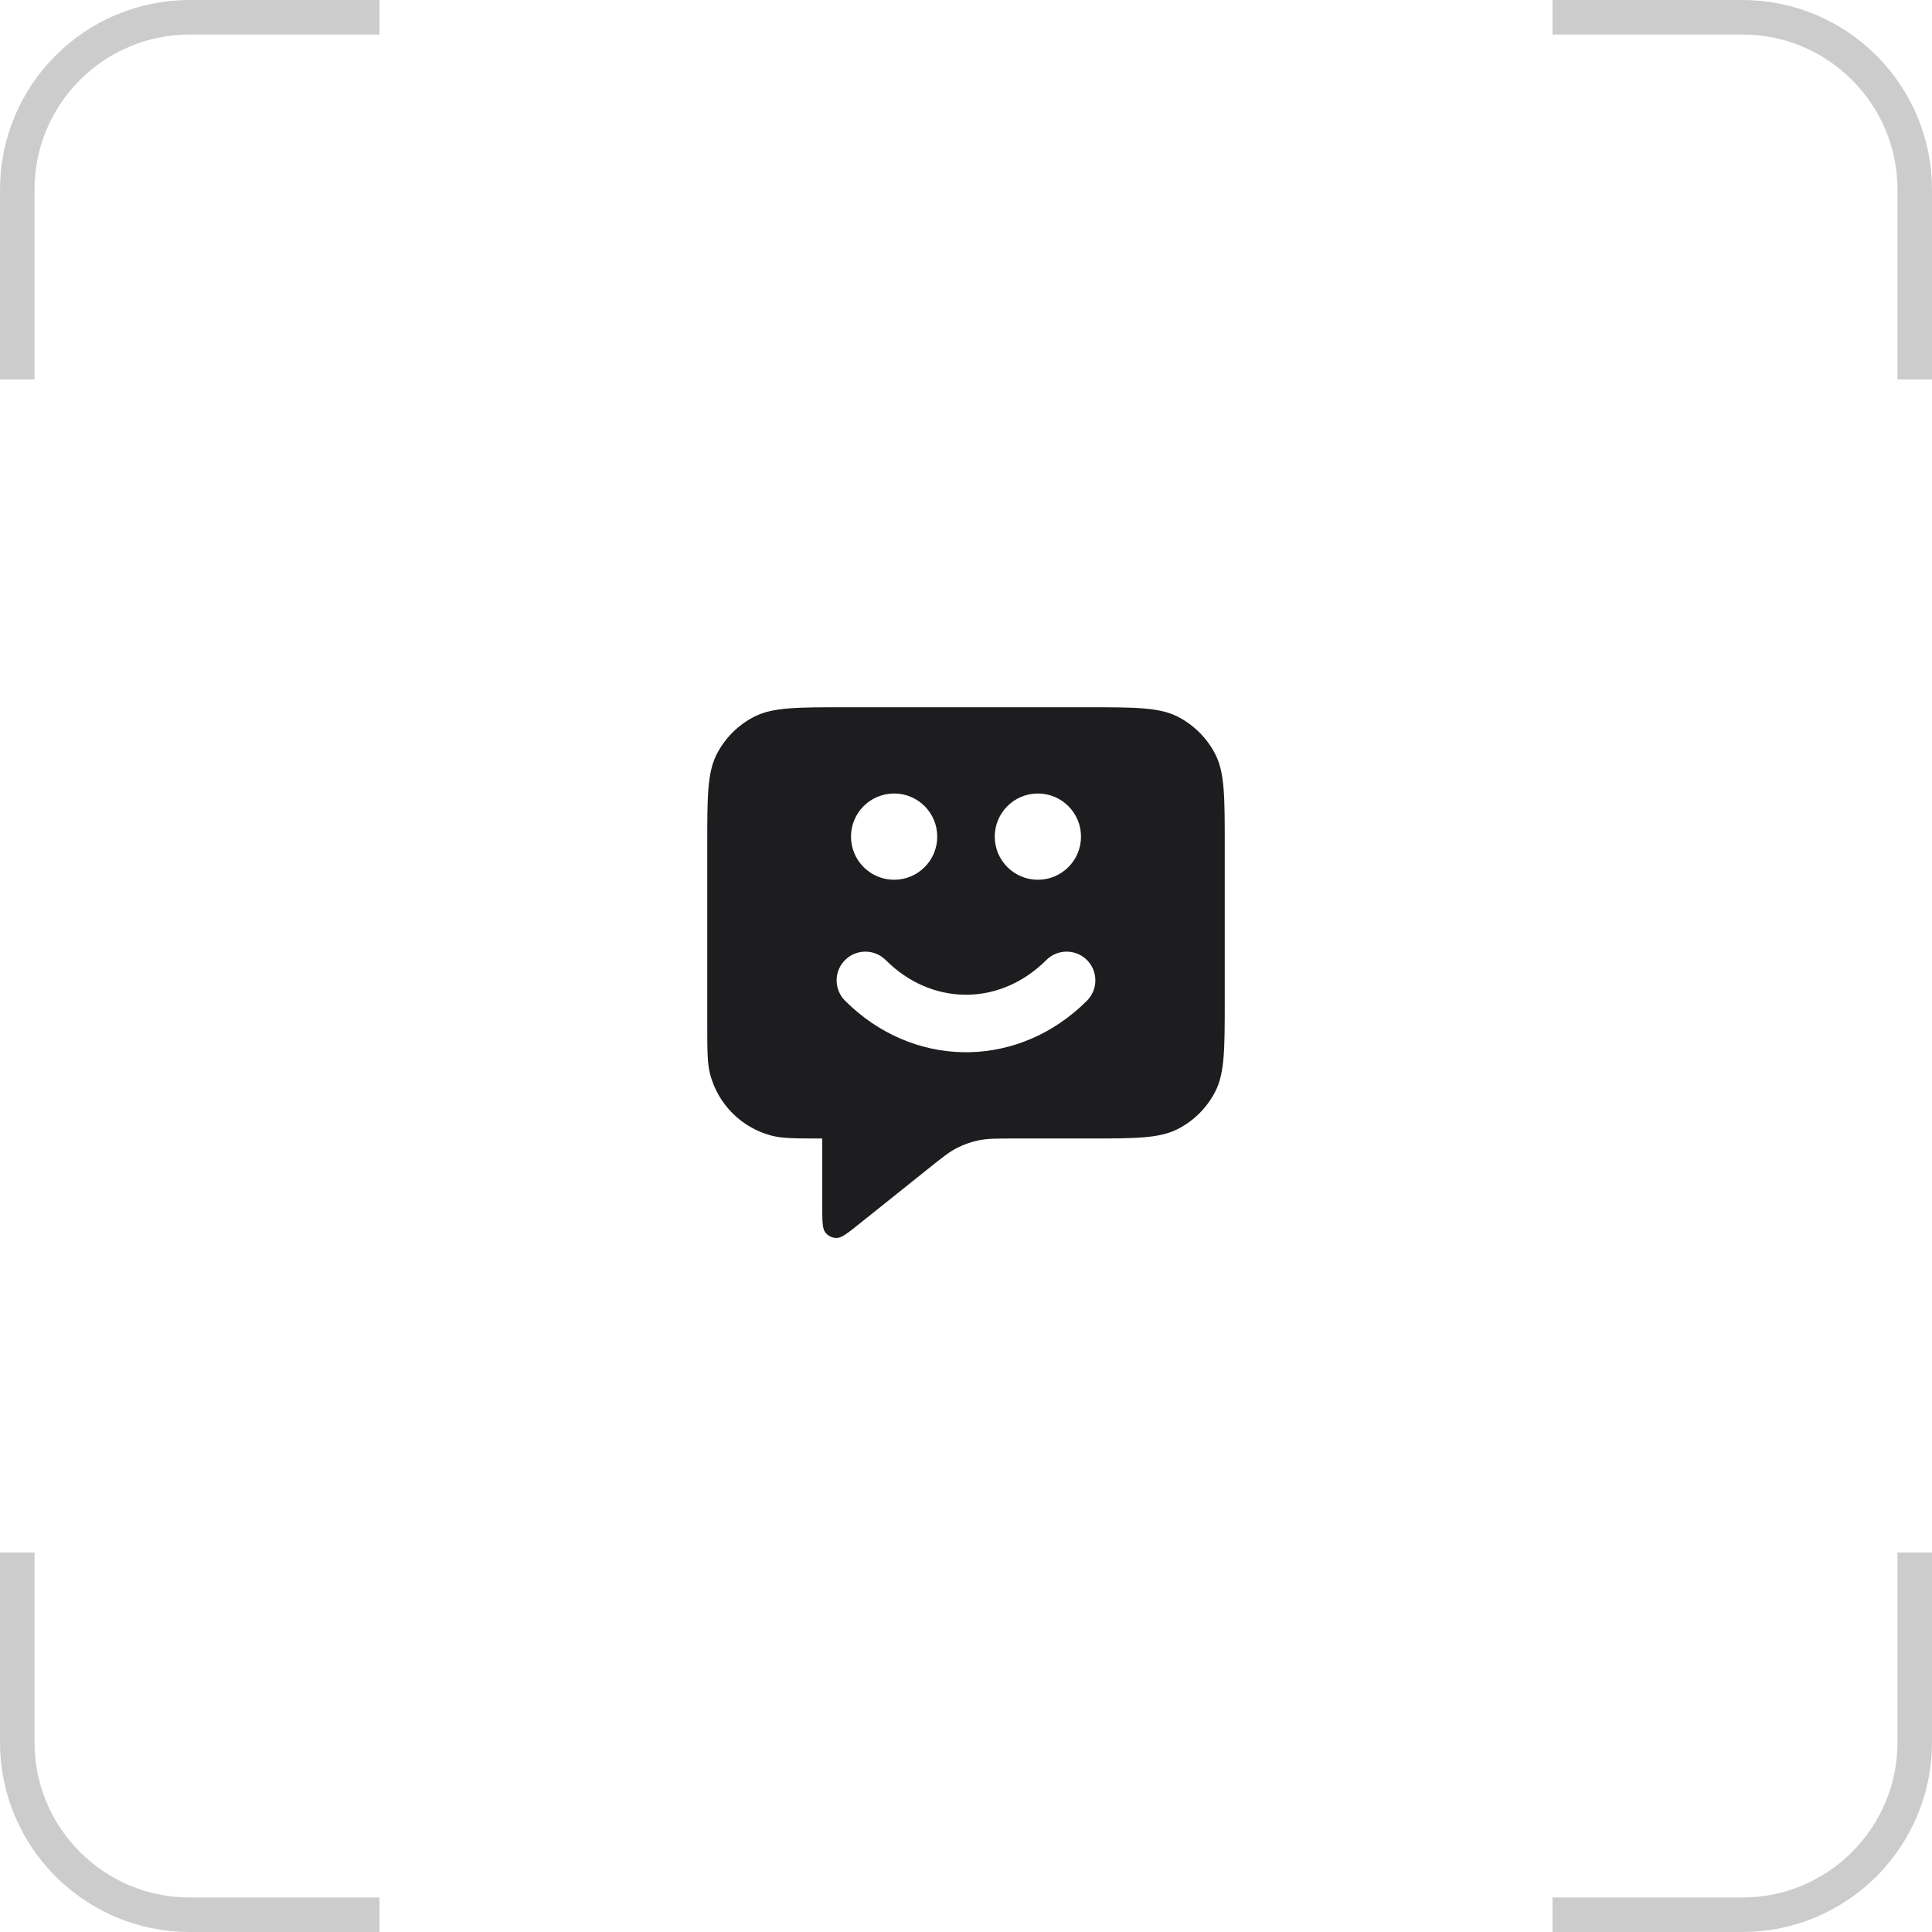 <?xml version="1.0" encoding="UTF-8"?> <svg xmlns="http://www.w3.org/2000/svg" width="112" height="112" viewBox="0 0 112 112" fill="none"><path d="M21 1H11C5.477 1 1 5.477 1 11V21" stroke="#CCCCCC" stroke-width="2" stroke-linecap="square"></path><path d="M21 111H11C5.477 111 1 106.523 1 101V91" stroke="#CCCCCC" stroke-width="2" stroke-linecap="square"></path><path d="M91 1H101C106.523 1 111 5.477 111 11V21" stroke="#CCCCCC" stroke-width="2" stroke-linecap="square"></path><path d="M91 111H101C106.523 111 111 106.523 111 101V91" stroke="#CCCCCC" stroke-width="2" stroke-linecap="square"></path><path fill-rule="evenodd" clip-rule="evenodd" d="M63 41C65.8 41 67.201 41 68.27 41.545C69.211 42.025 69.975 42.789 70.455 43.73C71 44.799 71 46.2 71 49V58C71 60.8 71 62.201 70.455 63.27C69.975 64.211 69.211 64.975 68.27 65.455C67.201 66 65.8 66 63 66H58.806C57.766 66 57.246 66.001 56.749 66.103C56.307 66.193 55.88 66.342 55.479 66.547C55.027 66.778 54.621 67.103 53.809 67.753L49.833 70.933C49.14 71.488 48.793 71.766 48.502 71.767C48.248 71.767 48.007 71.651 47.849 71.453C47.667 71.225 47.667 70.781 47.667 69.893V66C46.117 66 45.342 65.999 44.706 65.829C42.981 65.367 41.633 64.019 41.171 62.294C41.001 61.658 41 60.883 41 59.333V49C41 46.2 41 44.799 41.545 43.73C42.025 42.789 42.789 42.025 43.73 41.545C44.799 41 46.2 41 49 41H63ZM51.218 55.541C50.563 55.007 49.599 55.045 48.988 55.655C48.378 56.265 48.34 57.23 48.874 57.885L48.988 58.012L49.367 58.373C53.349 61.991 59.152 61.871 63.012 58.012L63.126 57.885C63.659 57.23 63.621 56.265 63.012 55.655C62.401 55.045 61.437 55.007 60.782 55.541L60.655 55.655C58.057 58.253 54.273 58.334 51.601 55.899L51.345 55.655L51.218 55.541ZM51.833 46C50.453 46 49.333 47.12 49.333 48.5C49.333 49.88 50.453 51 51.833 51C53.214 51 54.333 49.881 54.333 48.5C54.333 47.119 53.214 46 51.833 46ZM60.167 46C58.786 46 57.667 47.12 57.667 48.5C57.667 49.88 58.786 51 60.167 51C61.547 51 62.667 49.881 62.667 48.5C62.667 47.119 61.547 46 60.167 46Z" fill="#1D1D1F"></path></svg> 